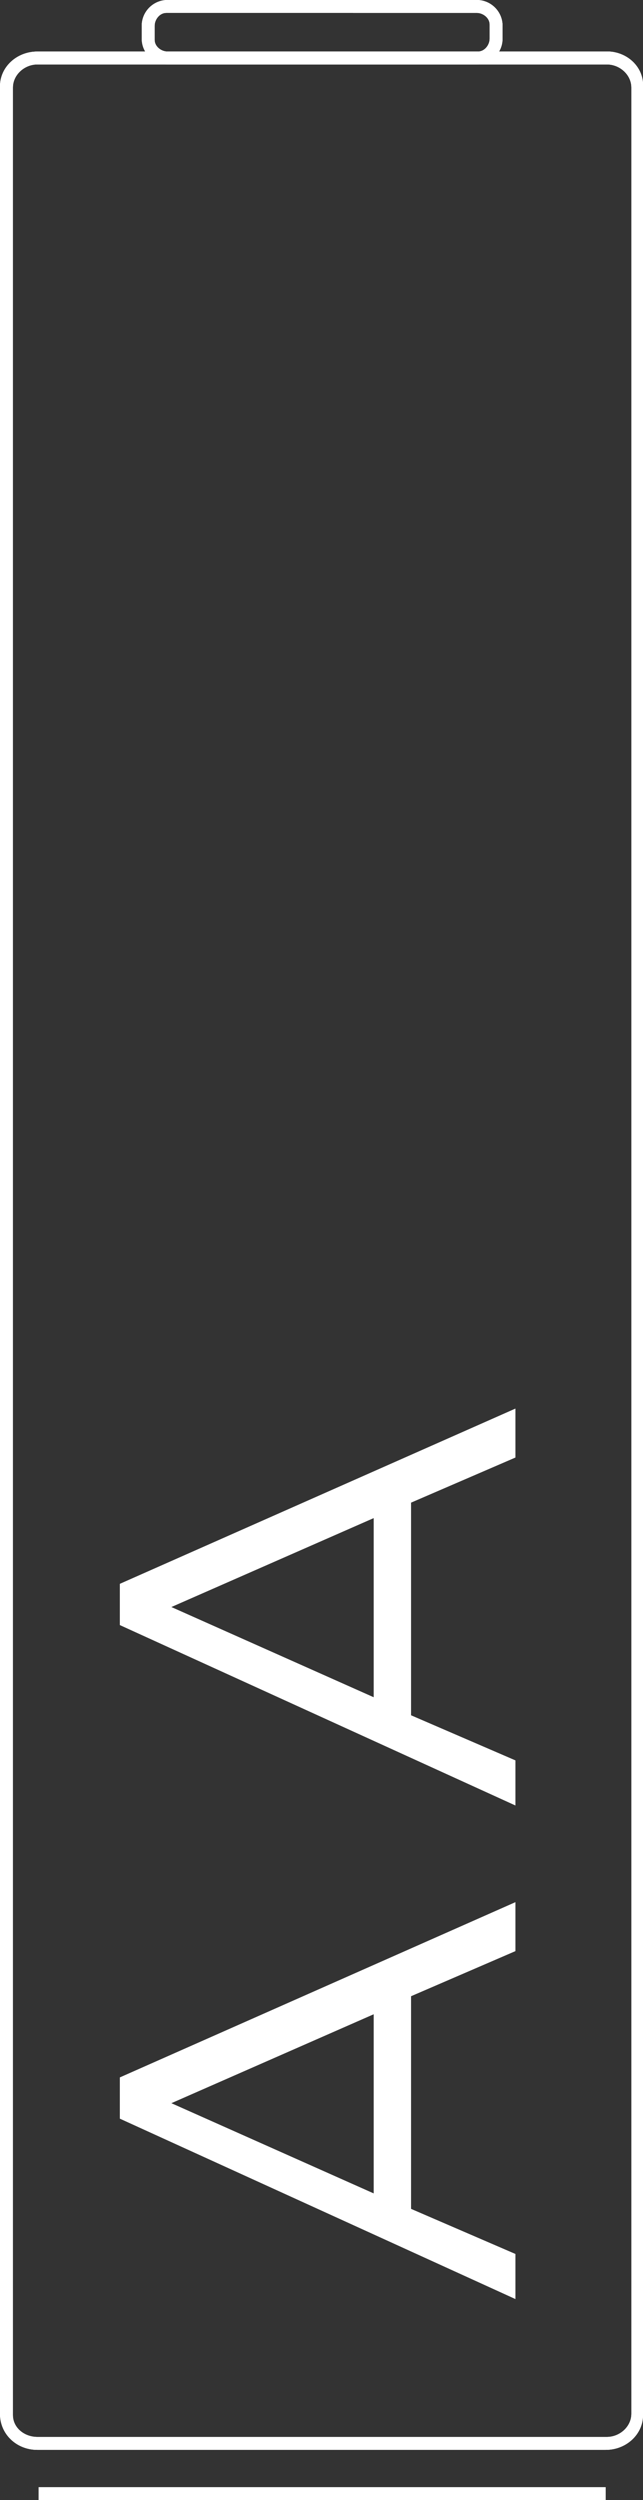 <?xml version="1.0" encoding="utf-8"?>
<!-- Generator: Adobe Illustrator 23.1.1, SVG Export Plug-In . SVG Version: 6.00 Build 0)  -->
<svg version="1.1" id="Layer_1" xmlns="http://www.w3.org/2000/svg" xmlns:xlink="http://www.w3.org/1999/xlink" x="0px" y="0px"
	 viewBox="0 0 49.9 194" style="enable-background:new 0 0 49.9 194;" xml:space="preserve">
<rect x="0" y="0" width="49.9" height="194" fill="#333333" stroke="none"/>
<style type="text/css">
	.st0{fill:#FFFFFF;}
</style>
<title>AA</title>
<path class="st0" d="M47.1,5c1,0,1.9,0.8,1.9,1.8v180.5c0,1-0.9,1.8-1.9,1.8H2.9c-1,0-1.9-0.7-1.9-1.7c0,0,0,0,0-0.1V6.8
	C1,5.8,1.9,5,2.9,5H47.1 M47.1,4H2.9C1.3,4,0,5.2,0,6.7c0,0,0,0,0,0.1v180.5c0,1.6,1.3,2.8,2.9,2.8H47c1.6,0,2.9-1.2,2.9-2.7
	c0,0,0,0,0-0.1V6.8C50,5.3,48.8,4.1,47.3,4C47.3,4,47.2,4,47.1,4z"/>
<path class="st0" d="M37,1c0.5,0,1,0.4,1,0.9c0,0,0,0.1,0,0.1v1c0,0.5-0.4,1-0.9,1c0,0-0.1,0-0.1,0H13c-0.5,0-1-0.4-1-0.9
	c0,0,0-0.1,0-0.1V2c0-0.5,0.4-1,0.9-1c0,0,0.1,0,0.1,0H37 M37,0H13c-1.1,0-2,0.9-2,2v1c0,1.1,0.9,2,2,2h24c1.1,0,2-0.9,2-2V2
	C39,0.9,38.1,0,37,0z M3,193h44v1H3V193z"/>
<path class="st0" d="M47.1,5c1,0,1.9,0.8,1.9,1.8v180.5c0,1-0.9,1.8-1.9,1.8H2.9c-1,0-1.9-0.7-1.9-1.7c0,0,0,0,0-0.1V6.8
	C1,5.8,1.9,5,2.9,5H47.1 M47.1,4H2.9C1.3,4,0,5.2,0,6.7c0,0,0,0,0,0.1v180.5c0,1.6,1.3,2.8,2.9,2.8H47c1.6,0,2.9-1.2,2.9-2.7
	c0,0,0,0,0-0.1V6.8C50,5.3,48.8,4.1,47.3,4C47.3,4,47.2,4,47.1,4z"/>
<path class="st0" d="M37,1c0.5,0,1,0.4,1,0.9c0,0,0,0.1,0,0.1v1c0,0.5-0.4,1-0.9,1c0,0-0.1,0-0.1,0H13c-0.5,0-1-0.4-1-0.9
	c0,0,0-0.1,0-0.1V2c0-0.5,0.4-1,0.9-1c0,0,0.1,0,0.1,0H37 M37,0H13c-1.1,0-2,0.9-2,2v1c0,1.1,0.9,2,2,2h24c1.1,0,2-0.9,2-2V2
	C39,0.9,38.1,0,37,0z M40,147.6v3.8l-8.1,3.5v16.5l8.1,3.5v3.5L9.3,164.4v-3.2L40,147.6z M13.3,163.2l15.7,7v-13.9L13.3,163.2
	L13.3,163.2z M40,109.3v3.8l-8.1,3.5v16.5l8.1,3.5v3.5L9.3,126.1v-3.2L40,109.3z M13.3,124.7l15.7,7v-13.9L13.3,124.7L13.3,124.7z
	 M3,193h44v1H3V193z"/>
<path class="st0" d="M47.1,5c1,0,1.9,0.8,1.9,1.8v180.5c0,1-0.9,1.8-1.9,1.8H2.9c-1,0-1.9-0.7-1.9-1.7c0,0,0,0,0-0.1V6.8
	C1,5.8,1.9,5,2.9,5H47.1 M47.1,4H2.9C1.3,4,0,5.2,0,6.7c0,0,0,0,0,0.1v180.5c0,1.6,1.3,2.8,2.9,2.8H47c1.6,0,2.9-1.2,2.9-2.7
	c0,0,0,0,0-0.1V6.8C50,5.3,48.8,4.1,47.3,4C47.3,4,47.2,4,47.1,4z"/>
<path class="st0" d="M37,1c0.5,0,1,0.4,1,0.9c0,0,0,0.1,0,0.1v1c0,0.5-0.4,1-0.9,1c0,0-0.1,0-0.1,0H13c-0.5,0-1-0.4-1-0.9
	c0,0,0-0.1,0-0.1V2c0-0.5,0.4-1,0.9-1c0,0,0.1,0,0.1,0H37 M37,0H13c-1.1,0-2,0.9-2,2v1c0,1.1,0.9,2,2,2h24c1.1,0,2-0.9,2-2V2
	C39,0.9,38.1,0,37,0z M3,193h44v1H3V193z"/>
</svg>
